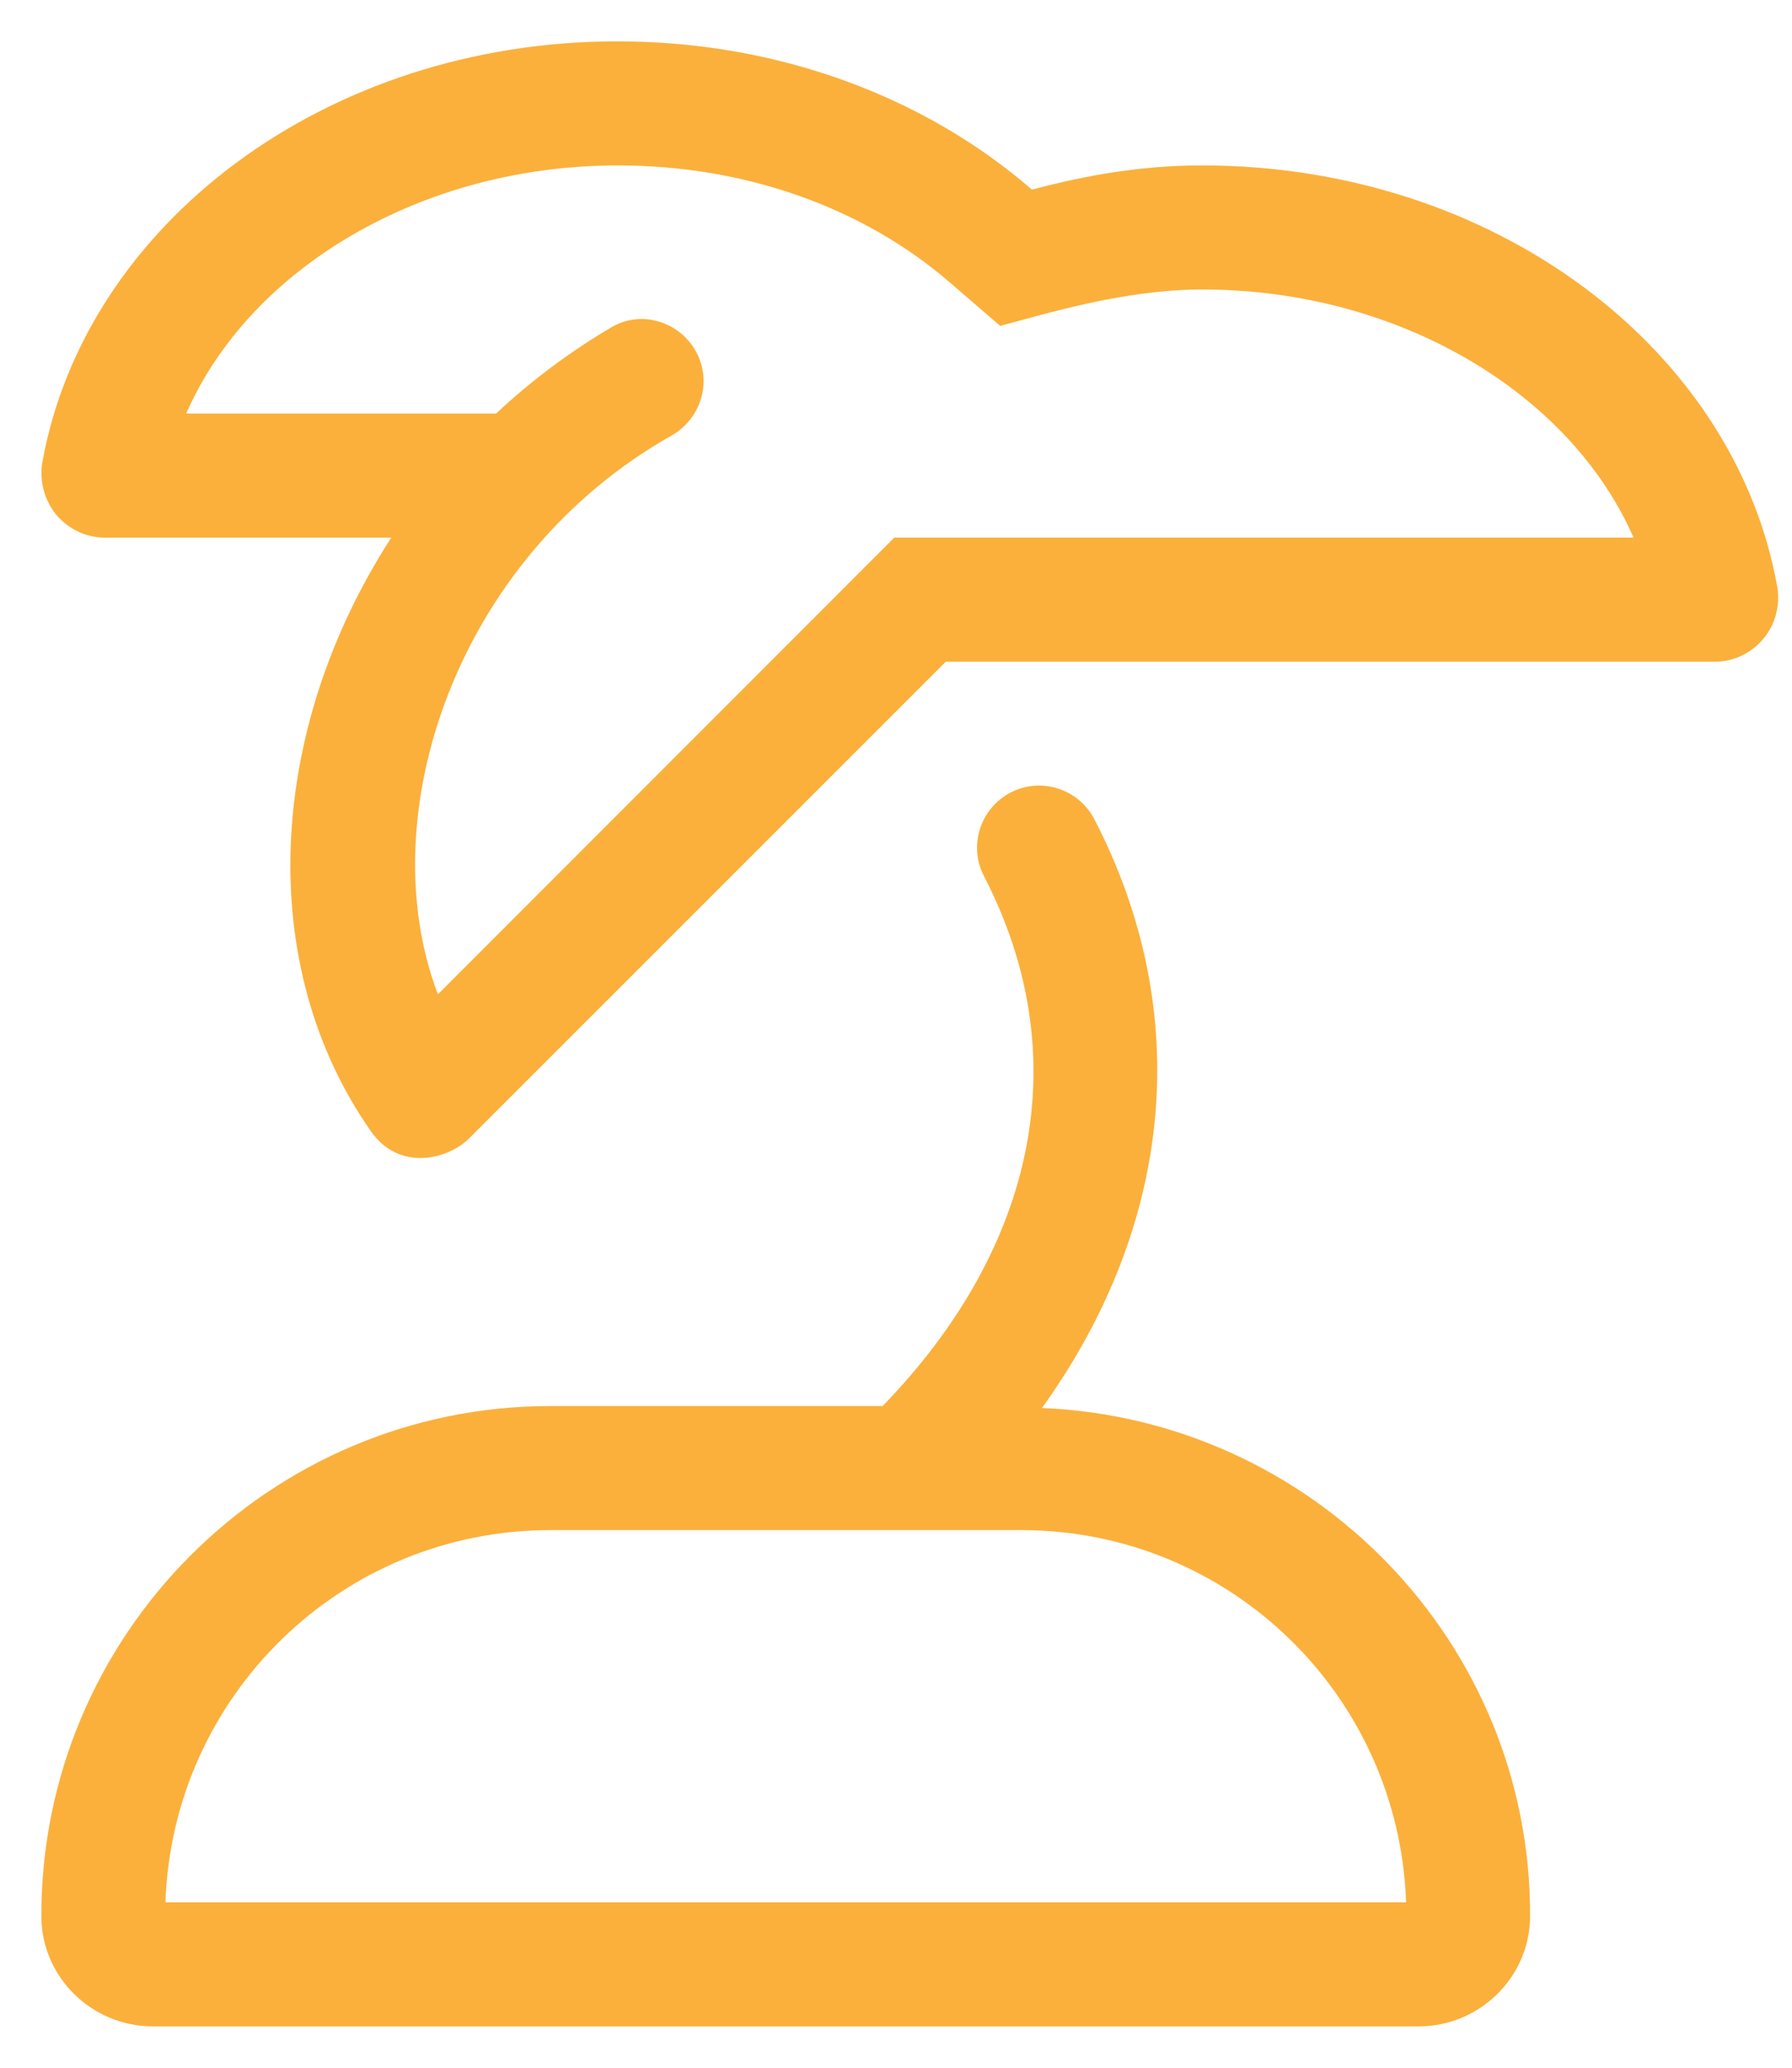 <?xml version="1.0" encoding="UTF-8"?>
<svg xmlns="http://www.w3.org/2000/svg" width="26" height="30" viewBox="0 0 26 30" fill="none">
  <g clip-path="url(#clip0_597_22582)">
    <path d="M15.118 20.428C17.02 17.783 17.337 14.702 15.877 11.884C15.645 11.443 15.103 11.27 14.662 11.499C14.221 11.729 14.048 12.272 14.277 12.713C15.613 15.293 15.062 18.071 12.806 20.4H7.985C3.908 20.4 0.594 23.722 0.6 27.803C0.602 28.686 1.332 29.4 2.217 29.4H20.583C21.468 29.4 22.198 28.686 22.2 27.801C22.211 23.826 19.05 20.591 15.118 20.428ZM2.4 27.6C2.506 24.591 4.967 22.2 7.984 22.2H14.818C17.835 22.2 20.296 24.591 20.401 27.6H2.4ZM17.441 2.4C16.576 2.4 15.753 2.541 14.973 2.752C13.441 1.422 11.315 0.6 8.958 0.6C4.725 0.6 1.224 3.258 0.611 6.726C0.572 6.99 0.649 7.271 0.825 7.479C1.008 7.688 1.268 7.806 1.542 7.8H5.677C3.863 10.607 3.701 14.016 5.381 16.412C5.782 16.991 6.483 16.834 6.804 16.519L13.723 9.6H24.86C25.135 9.607 25.395 9.488 25.577 9.277C25.753 9.073 25.831 8.791 25.788 8.524C25.175 5.058 21.677 2.4 17.441 2.4ZM12.975 7.8L6.354 14.426C5.368 11.85 6.607 8.087 9.751 6.315C10.145 6.085 10.314 5.606 10.14 5.187C9.931 4.692 9.335 4.475 8.874 4.747C8.272 5.101 7.71 5.52 7.198 6H2.702C3.624 3.891 6.12 2.4 8.963 2.4C10.805 2.4 12.521 3.005 13.794 4.109L14.511 4.728C15.112 4.573 16.282 4.2 17.441 4.2C20.282 4.2 22.778 5.691 23.701 7.8H12.975Z" fill="#FBB03B"></path>
  </g>
  <defs>
    <clipPath id="clip0_597_22582">
      <rect width="25.2" height="28.8" fill="white" transform="translate(0.6 0.6)"></rect>
    </clipPath>
  </defs>
</svg>
